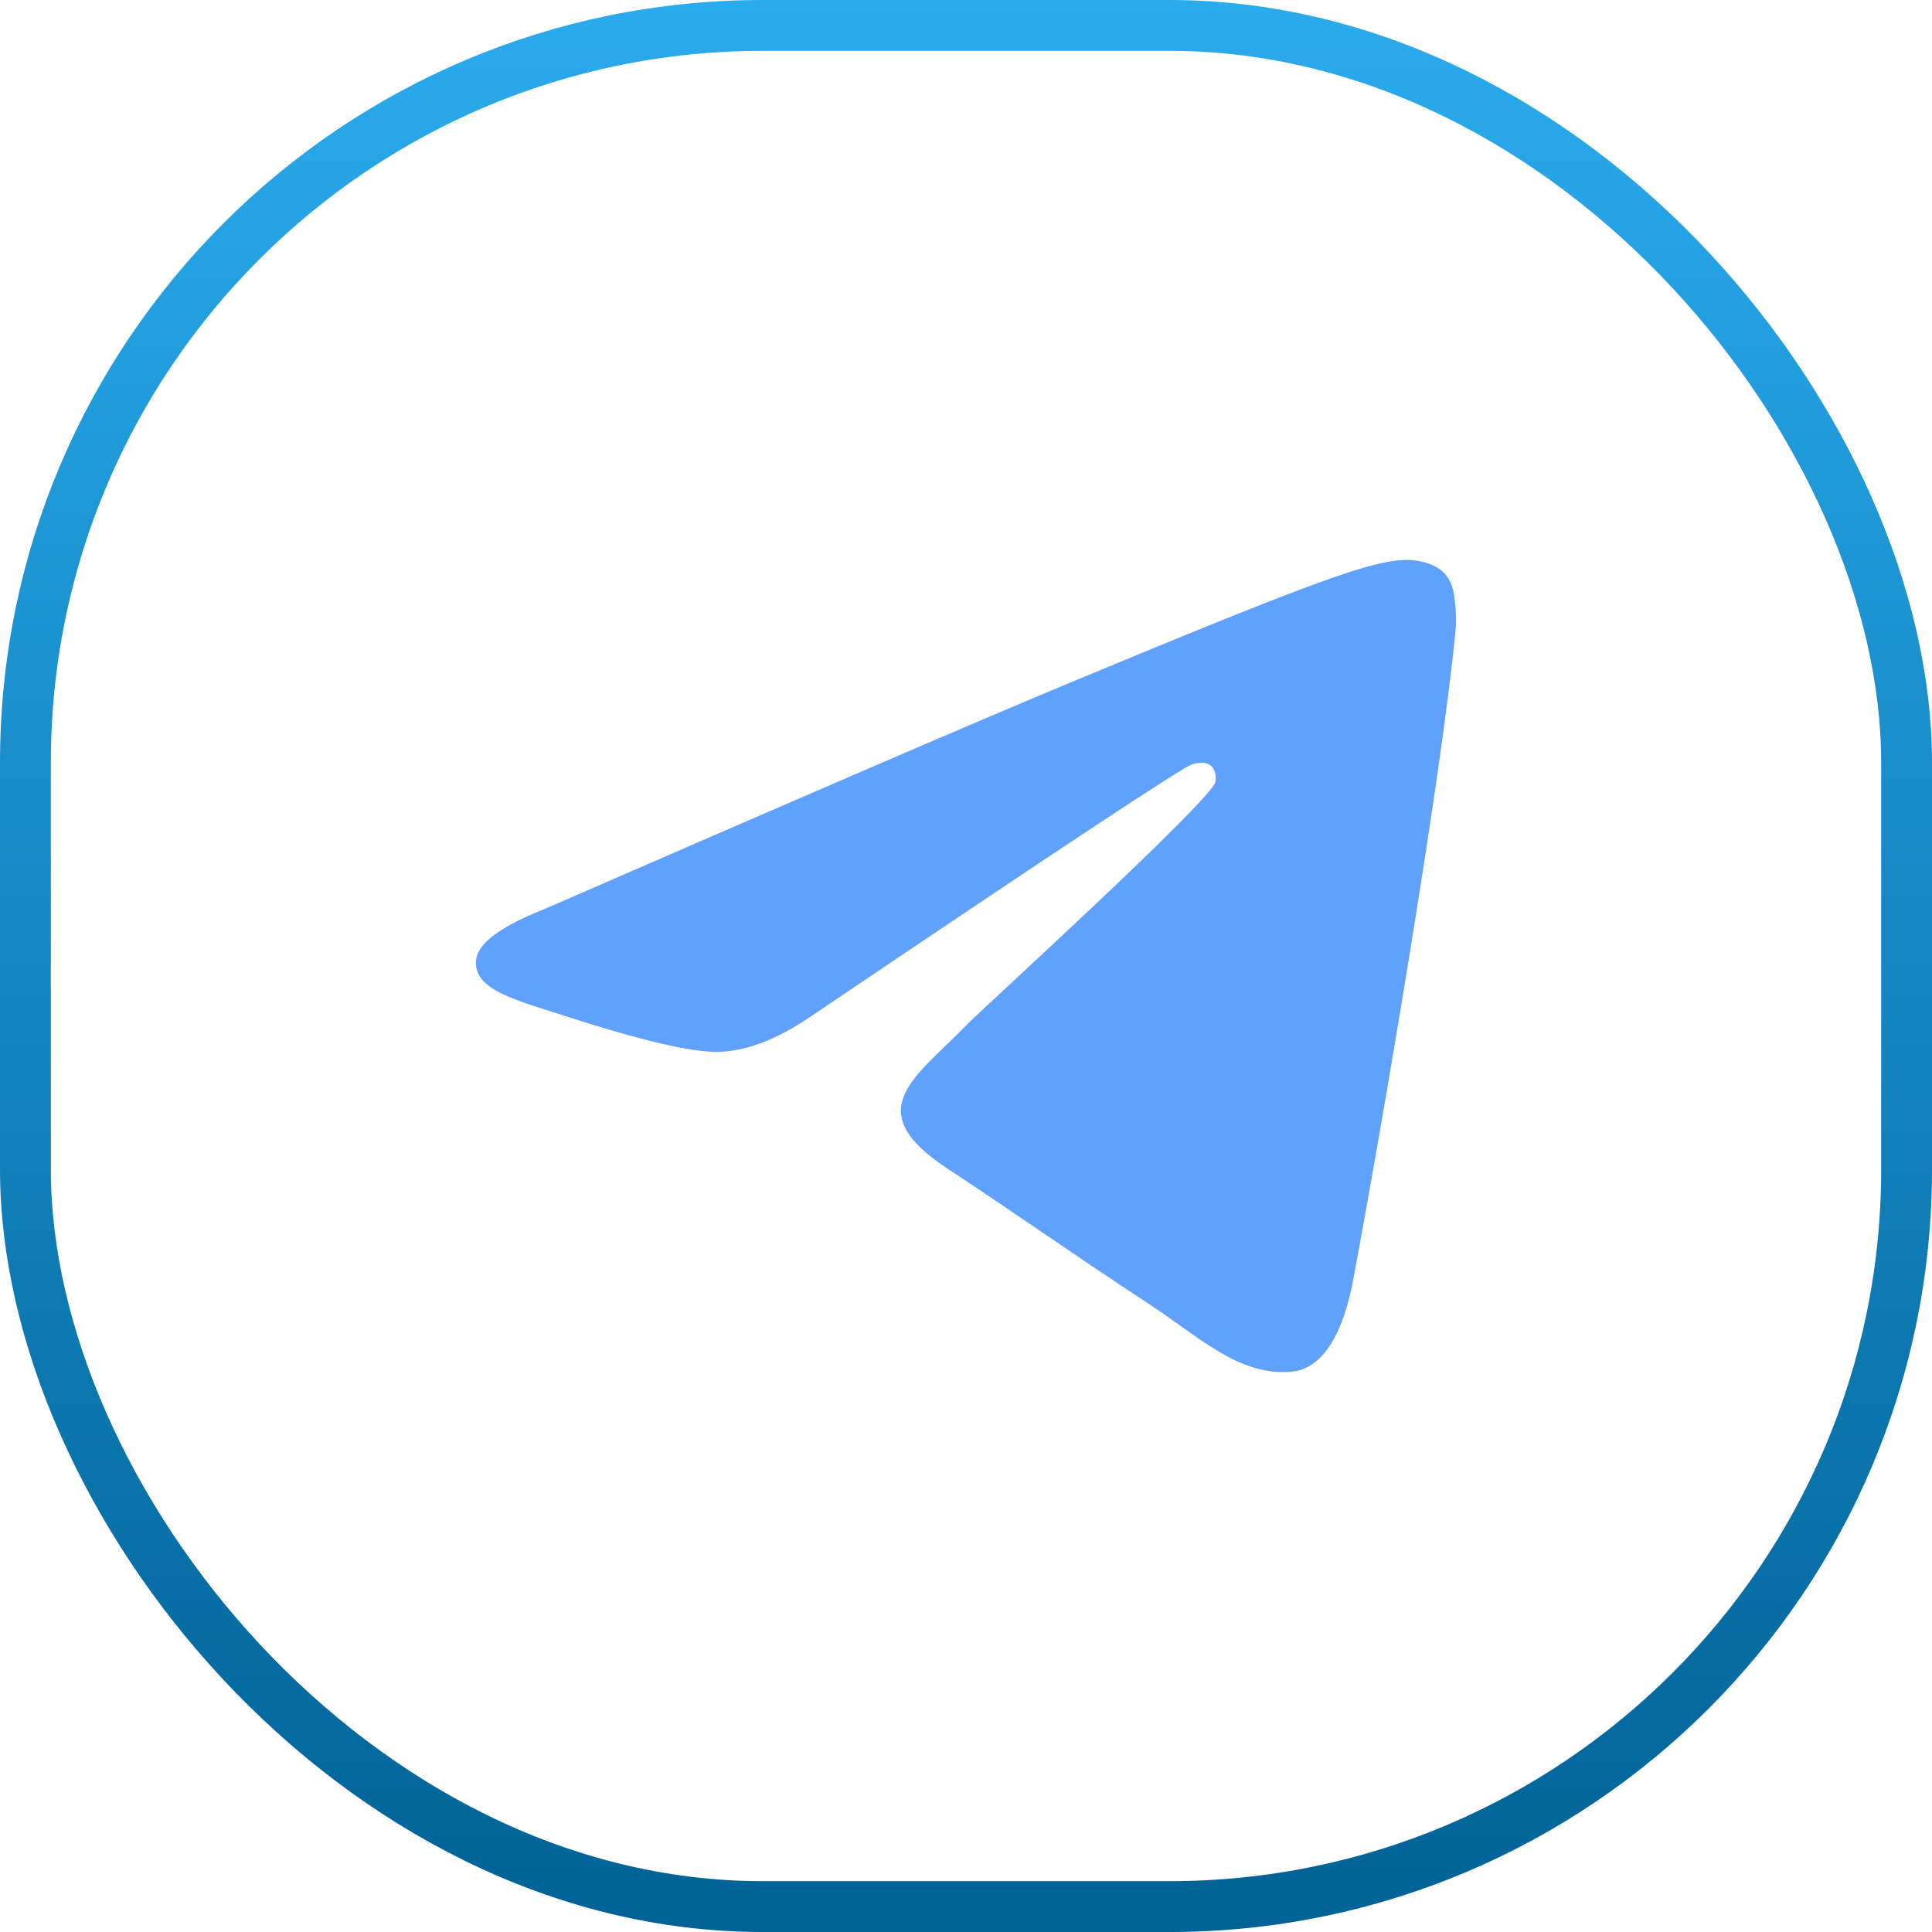<?xml version="1.0" encoding="UTF-8"?> <svg xmlns="http://www.w3.org/2000/svg" width="76" height="76" viewBox="0 0 76 76" fill="none"><rect x="1" y="1" width="74" height="74" rx="29" stroke="url(#paint0_linear_57_57)" stroke-width="2"></rect><path fill-rule="evenodd" clip-rule="evenodd" d="M21.373 35.779C31.722 31.27 38.623 28.298 42.076 26.862C51.934 22.761 53.983 22.049 55.318 22.025C55.612 22.02 56.269 22.093 56.694 22.438C57.053 22.729 57.152 23.123 57.199 23.399C57.246 23.676 57.305 24.305 57.258 24.797C56.724 30.41 54.413 44.032 53.236 50.319C52.739 52.98 51.759 53.872 50.81 53.959C48.749 54.149 47.183 52.597 45.187 51.288C42.062 49.24 40.297 47.965 37.264 45.966C33.759 43.656 36.032 42.387 38.029 40.312C38.552 39.769 47.635 31.507 47.811 30.758C47.833 30.664 47.853 30.315 47.646 30.13C47.438 29.946 47.132 30.009 46.91 30.059C46.597 30.13 41.606 33.429 31.936 39.956C30.52 40.929 29.236 41.403 28.087 41.378C26.819 41.351 24.381 40.662 22.568 40.073C20.345 39.35 18.578 38.968 18.732 37.74C18.812 37.101 19.692 36.447 21.373 35.779Z" fill="#5FA1FD"></path><defs><linearGradient id="paint0_linear_57_57" x1="38" y1="0" x2="38" y2="76" gradientUnits="userSpaceOnUse"><stop stop-color="#2AABEE"></stop><stop offset="1" stop-color="#006296"></stop></linearGradient></defs></svg> 